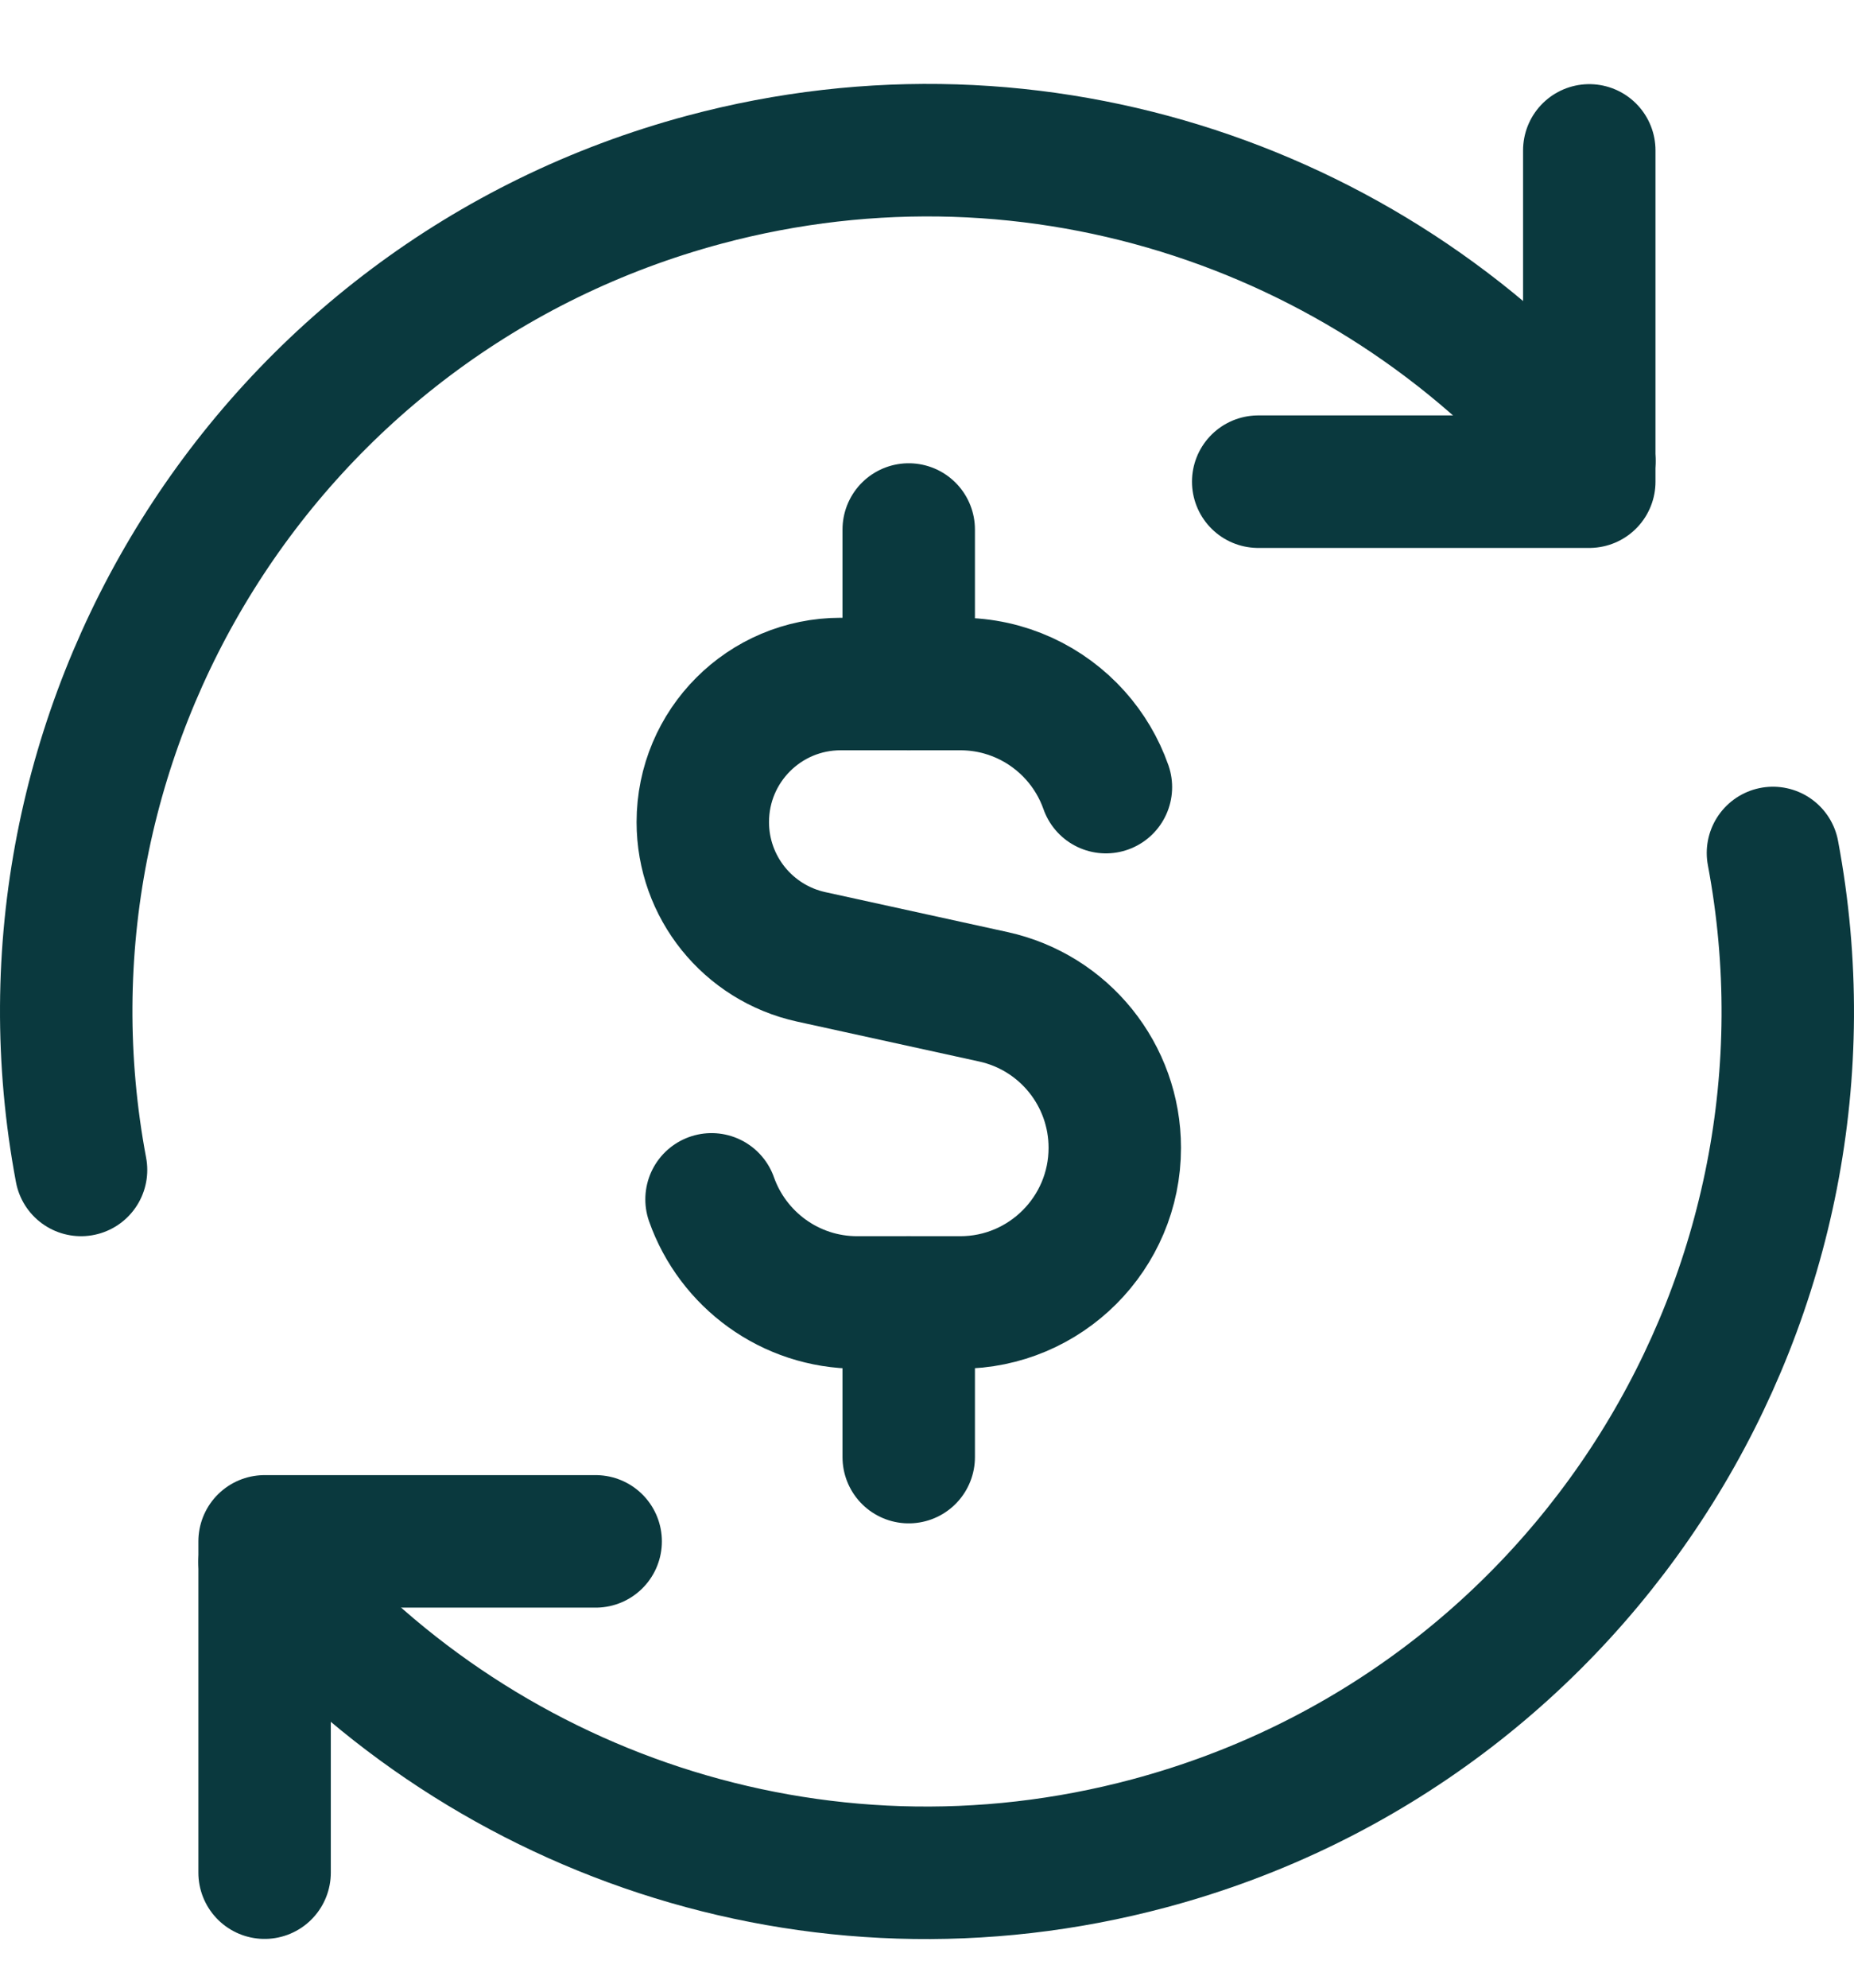 <svg width="14" height="15" viewBox="0 0 14 15" fill="none" xmlns="http://www.w3.org/2000/svg">
<g clip-path="url(#clip0_3800_747)">
<path d="M8.351 5.94C8.3 5.795 8.221 5.663 8.121 5.551C7.907 5.312 7.597 5.162 7.251 5.162H6.348C5.773 5.162 5.307 5.628 5.307 6.204C5.307 6.693 5.647 7.116 6.126 7.221L7.5 7.522C8.036 7.639 8.418 8.113 8.418 8.662C8.418 9.306 7.895 9.829 7.251 9.829H6.473C5.965 9.829 5.533 9.504 5.373 9.051" stroke="#0A393E" stroke-linecap="round" stroke-linejoin="round"/>
<path d="M6.862 5.162V3.996" stroke="#0A393E" stroke-linecap="round" stroke-linejoin="round"/>
<path d="M6.862 10.996V9.829" stroke="#0A393E" stroke-linecap="round" stroke-linejoin="round"/>
<path d="M1.998 14.132V11.632H4.498" stroke="#0A393E" stroke-linecap="round" stroke-linejoin="round"/>
<path d="M13.388 6.437C14.01 9.745 11.986 13.025 8.681 13.91C6.151 14.588 3.57 13.676 1.998 11.787" stroke="#0A393E" stroke-linecap="round" stroke-linejoin="round"/>
<path d="M0.612 8.829C-0.01 5.521 2.014 2.242 5.319 1.356C7.849 0.679 10.43 1.59 12.002 3.479" stroke="#0A393E" stroke-linecap="round" stroke-linejoin="round"/>
<path d="M12.001 1.135V3.635H9.501" stroke="#0A393E" stroke-linecap="round" stroke-linejoin="round"/>
</g>
<defs>
<clipPath id="clip0_3800_747">
<rect width="14" height="14" fill="white" transform="translate(0 0.633)"/>
</clipPath>
</defs>
</svg>
